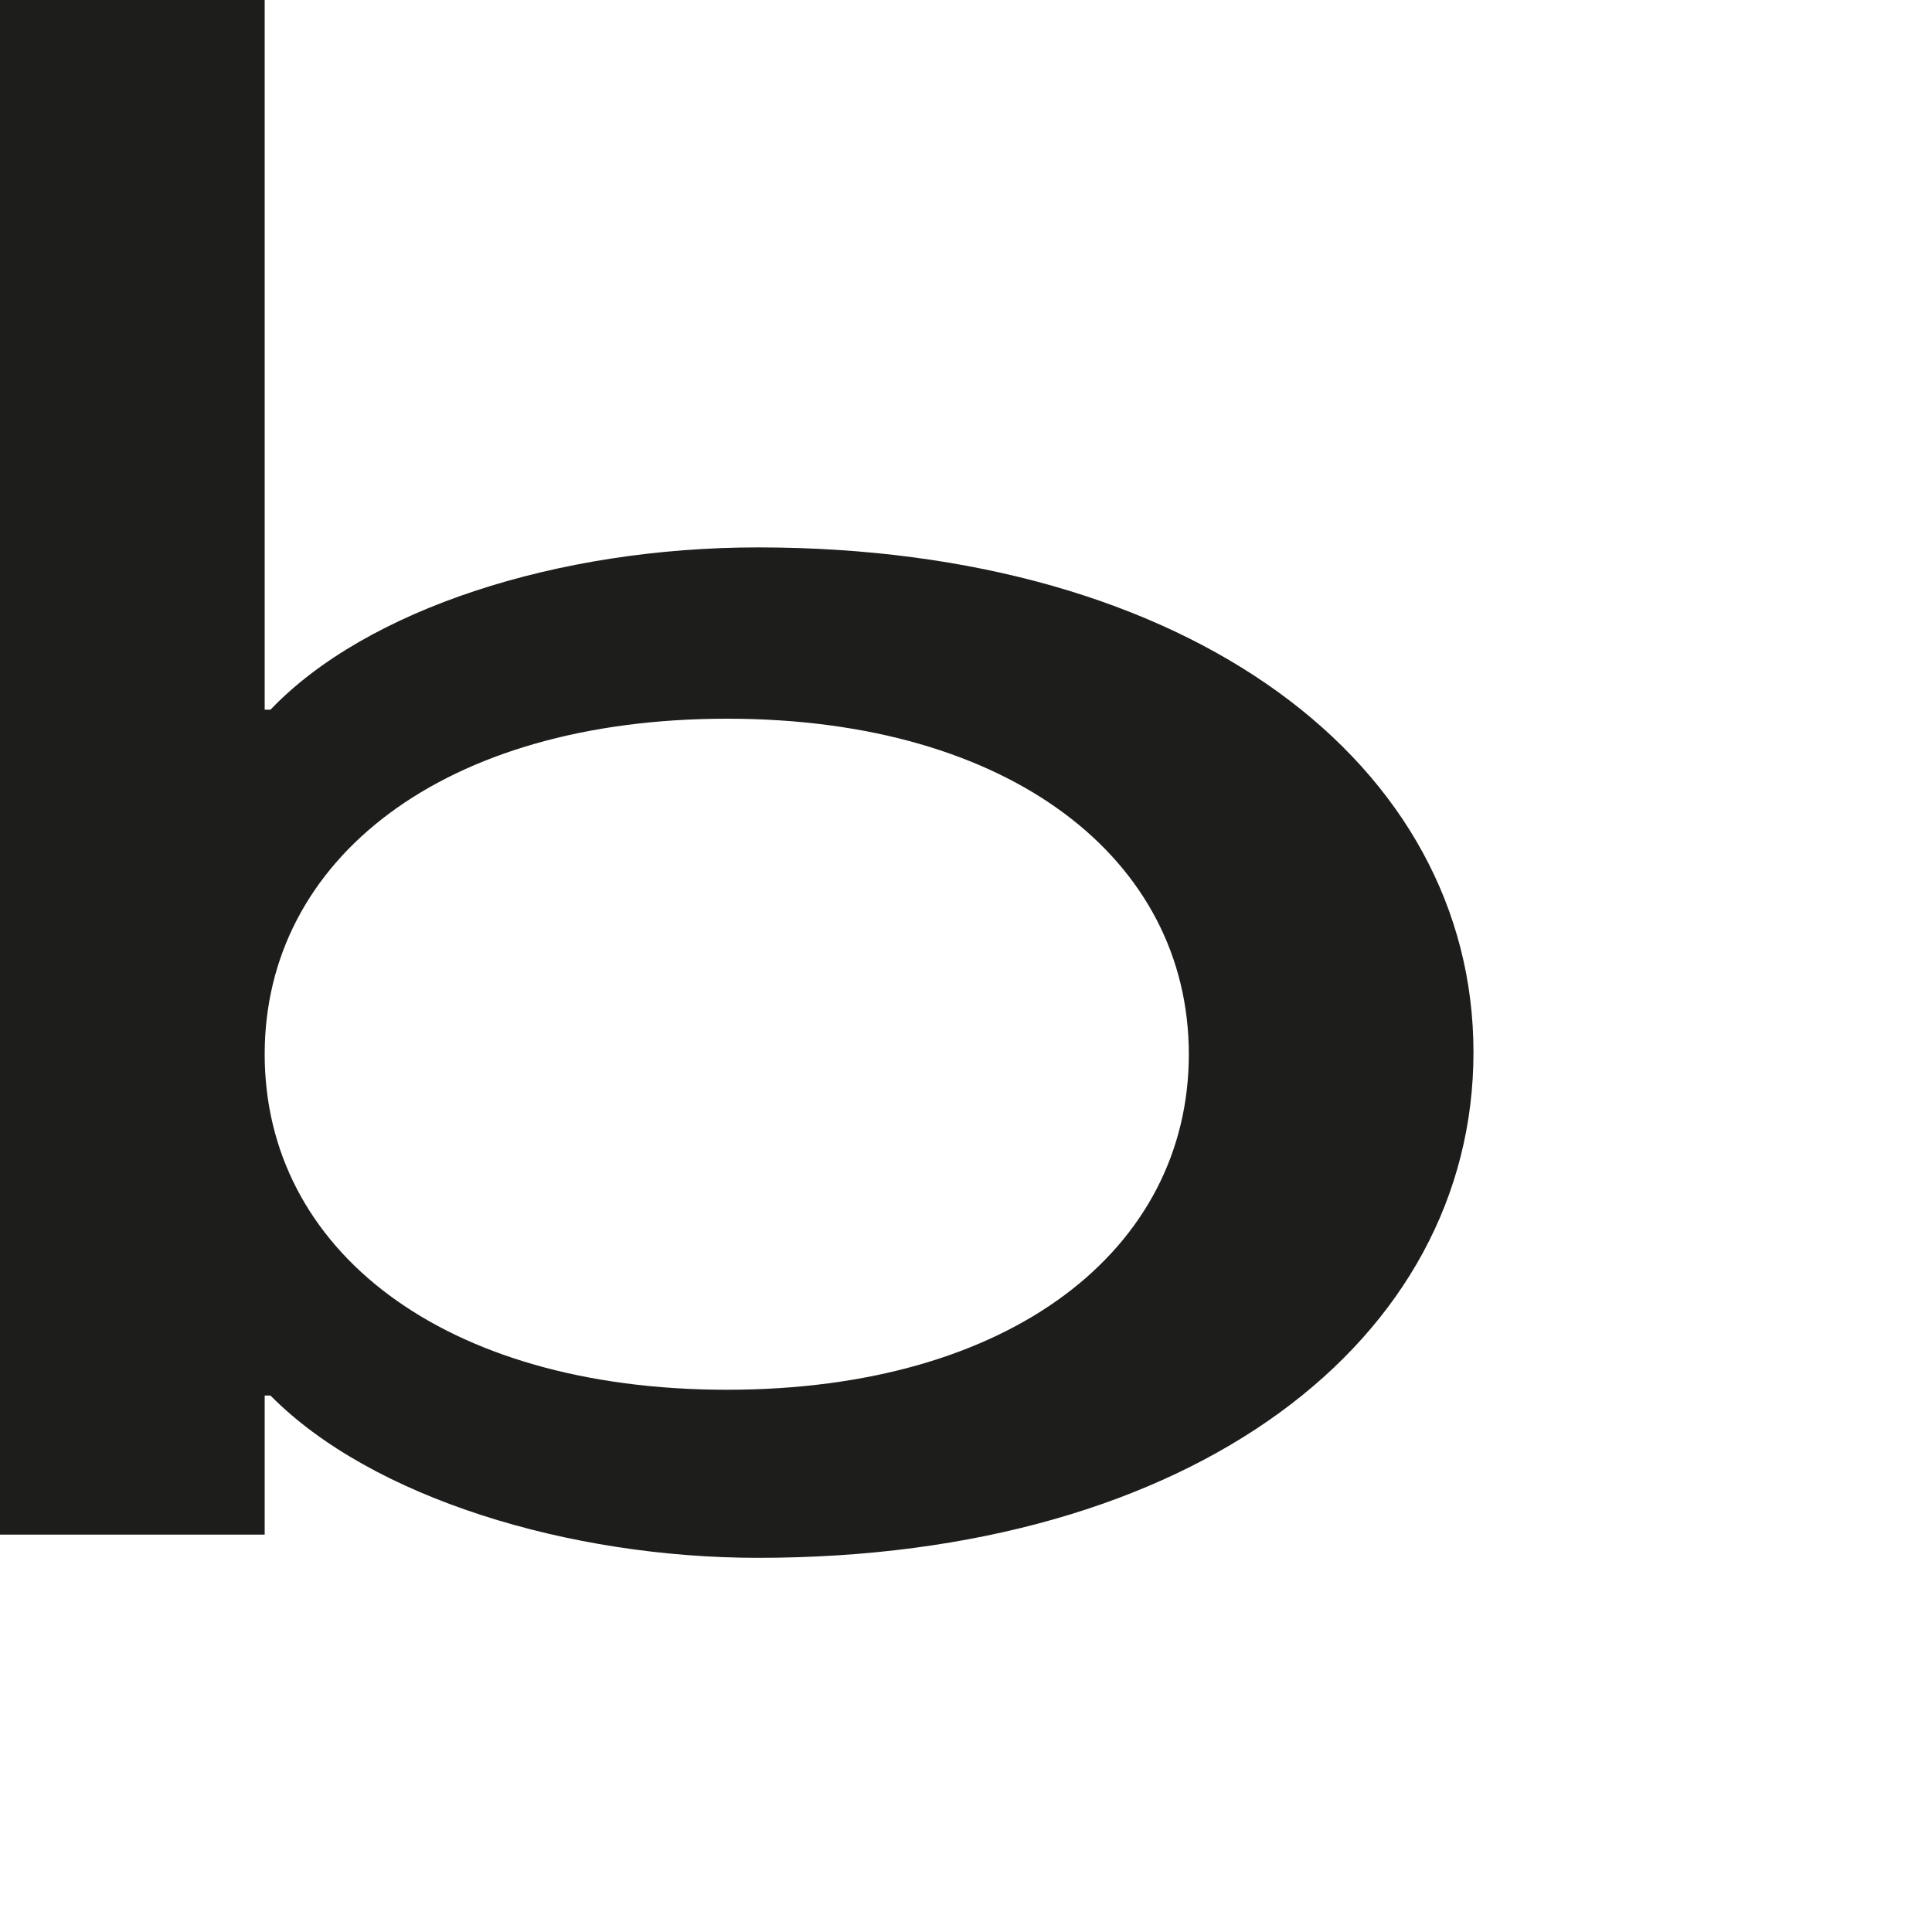 <?xml version="1.0" encoding="utf-8"?>
<svg xmlns="http://www.w3.org/2000/svg" fill="none" height="100%" overflow="visible" preserveAspectRatio="none" style="display: block;" viewBox="0 0 3 3" width="100%">
<path d="M0 0H0.411V1.102H0.42C0.569 0.946 0.866 0.85 1.177 0.85C1.85 0.85 2.288 1.188 2.288 1.634C2.288 2.08 1.855 2.419 1.177 2.419C0.884 2.419 0.577 2.326 0.42 2.167H0.411V2.383H0V0ZM1.846 1.637C1.846 1.335 1.57 1.116 1.129 1.116C0.687 1.116 0.411 1.335 0.411 1.637C0.411 1.94 0.687 2.158 1.129 2.158C1.57 2.158 1.846 1.94 1.846 1.637Z" fill="#1D1D1B" id="Vector"/>
</svg>